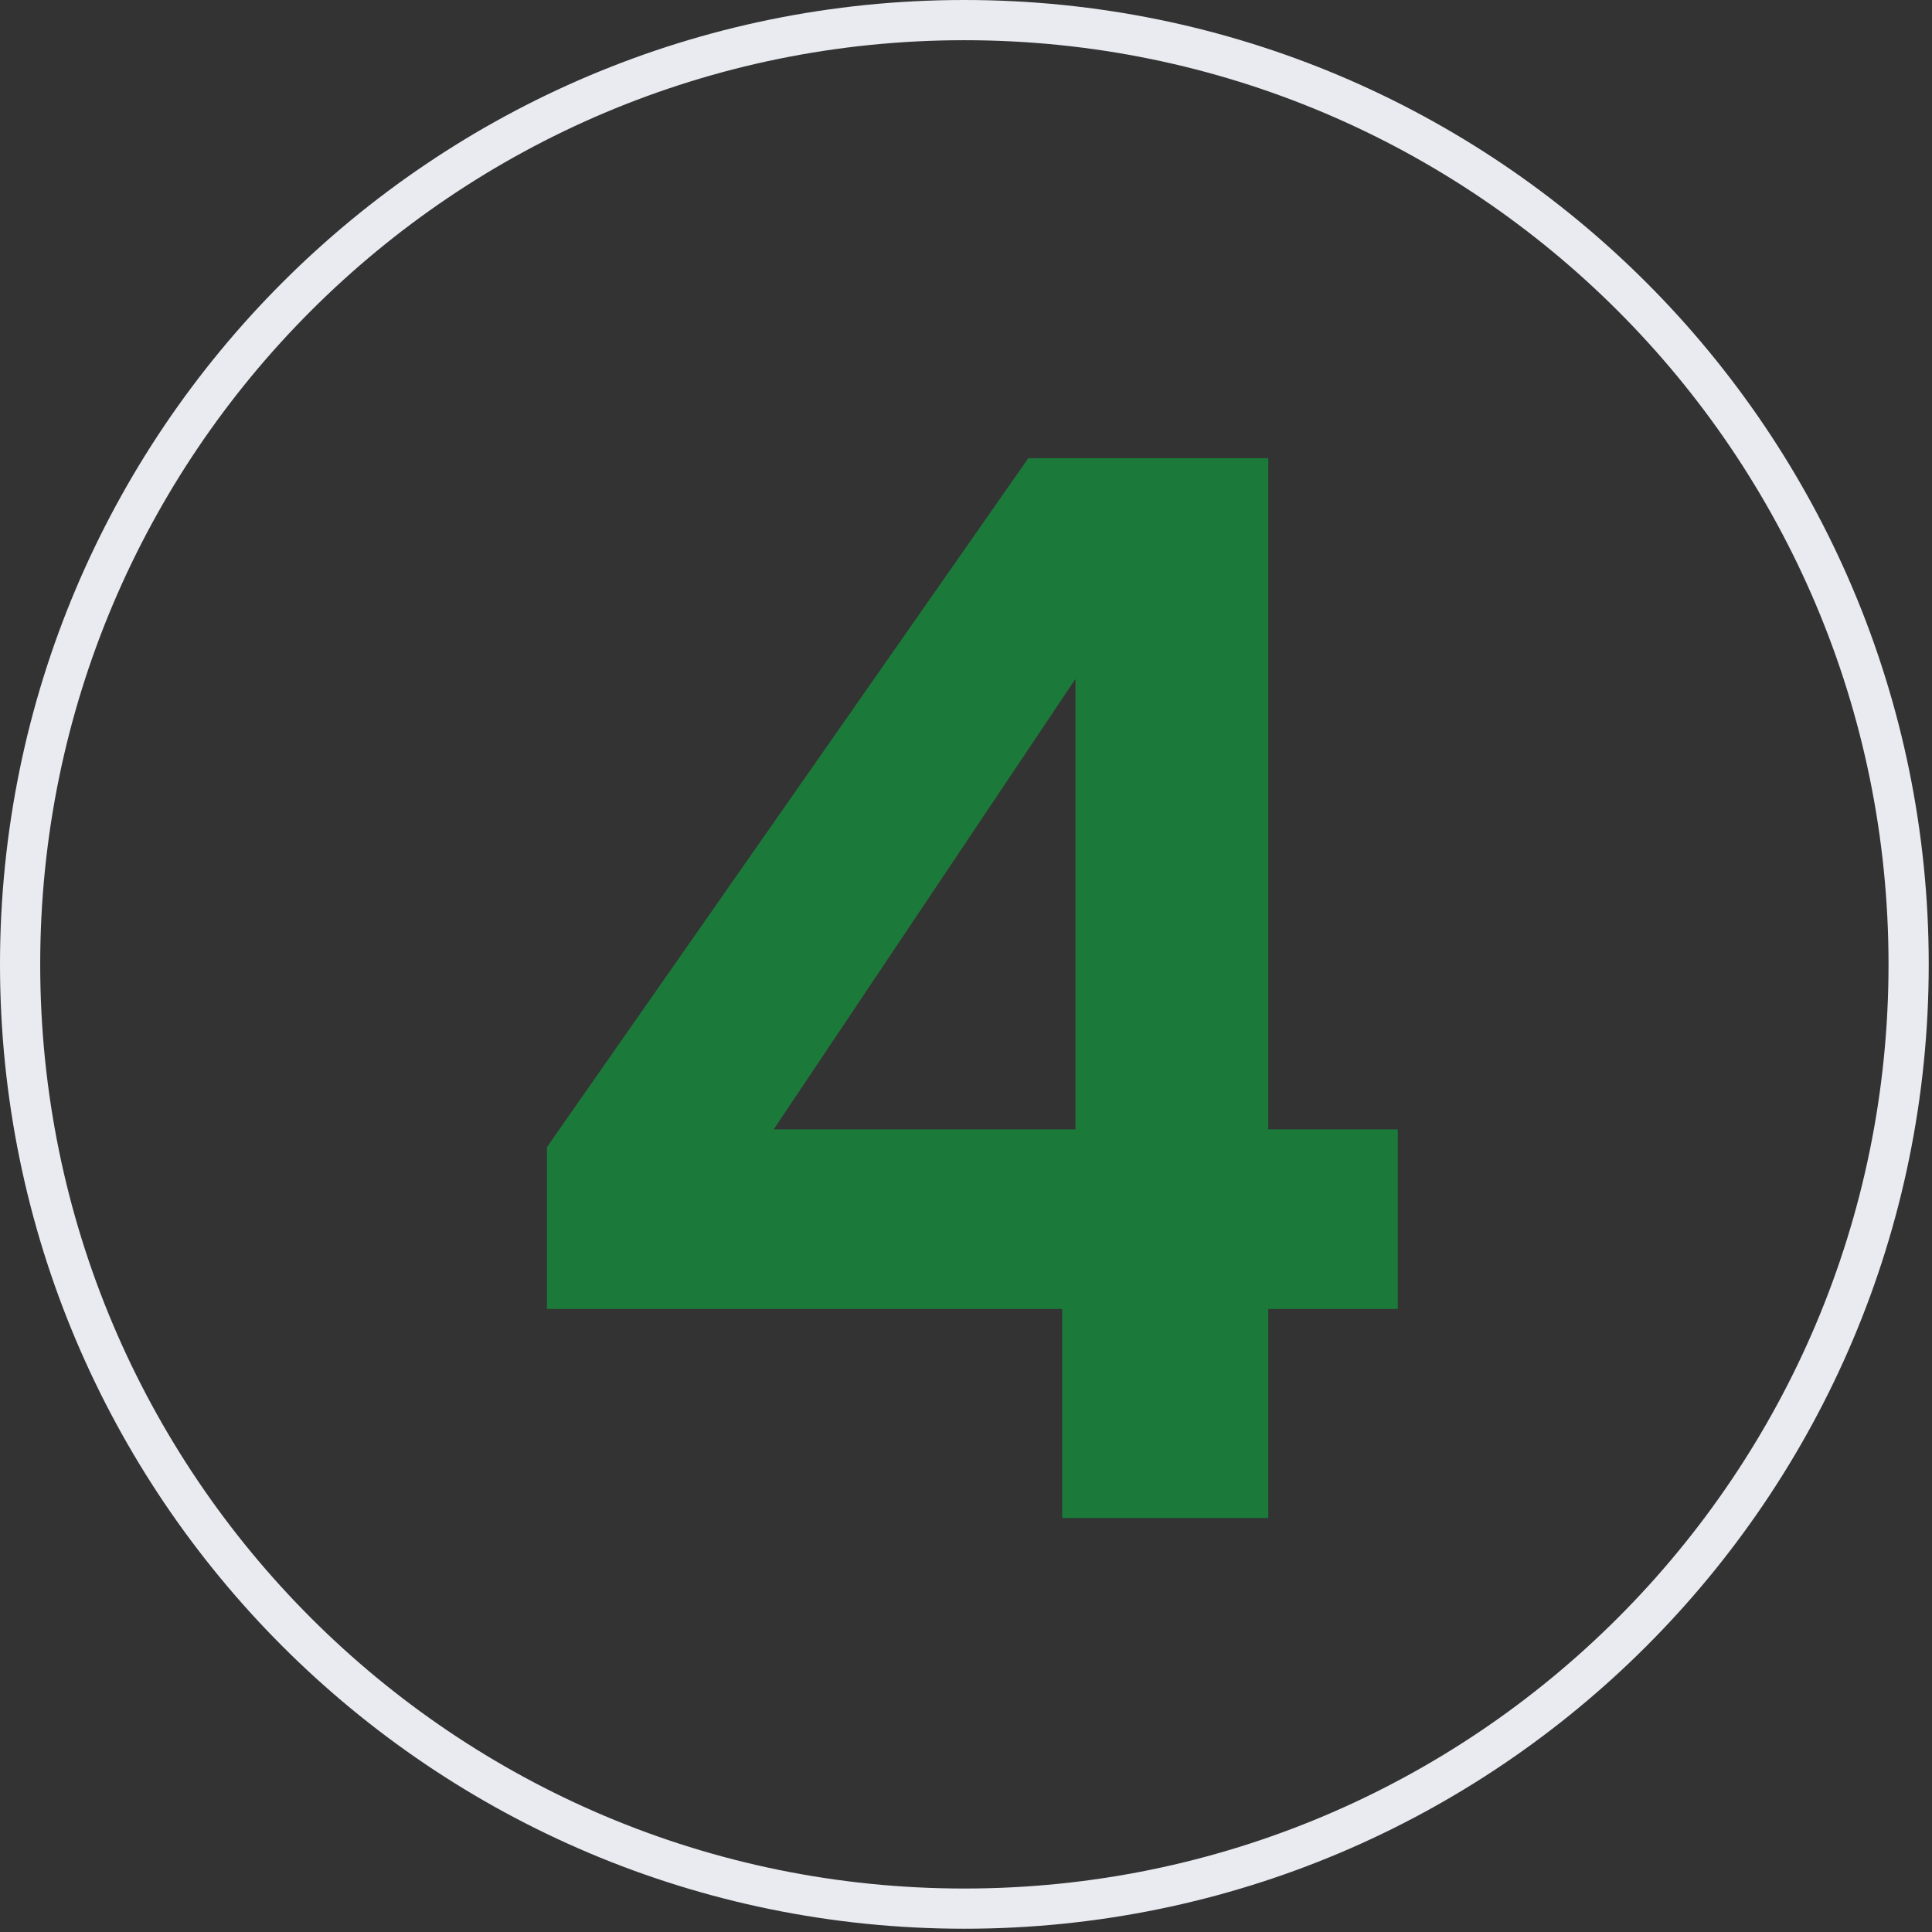 <svg xmlns="http://www.w3.org/2000/svg" width="42" height="42" viewBox="0 0 42 42" fill="none"><rect x="0" y="0" width="42" height="42" fill="#333333" stroke="none"/><g clip-path="url(#clip0_1249_4347)"><mask id="mask0_1249_4347" style="mask-type:luminance" maskUnits="userSpaceOnUse" x="0" y="0" width="42" height="42"><path d="M41.929 20.965C41.929 9.386 32.543 0 20.965 0C9.386 0 0 9.386 0 20.965C0 32.543 9.386 41.929 20.965 41.929C32.543 41.929 41.929 32.543 41.929 20.965Z" fill="white"></path></mask><g mask="url(#mask0_1249_4347)"><path d="M11.891 28.456V24.936L22.355 9.96H27.571V24.552H30.387V28.456H27.571V33H23.091V28.456H11.891ZM23.379 14.76L16.819 24.552H23.379V14.76Z" fill="#1B7A3A"></path></g><path d="M20.964 0.437H20.964C9.627 0.437 0.437 9.627 0.437 20.965V20.965C0.437 32.302 9.627 41.492 20.964 41.492H20.964C32.302 41.492 41.492 32.302 41.492 20.965V20.965C41.492 9.627 32.302 0.437 20.964 0.437Z" stroke="#E9EBF1" stroke-width="0.874"></path></g><defs><clipPath id="clip0_1249_4347"><rect width="42" height="42" fill="white"></rect></clipPath></defs></svg>